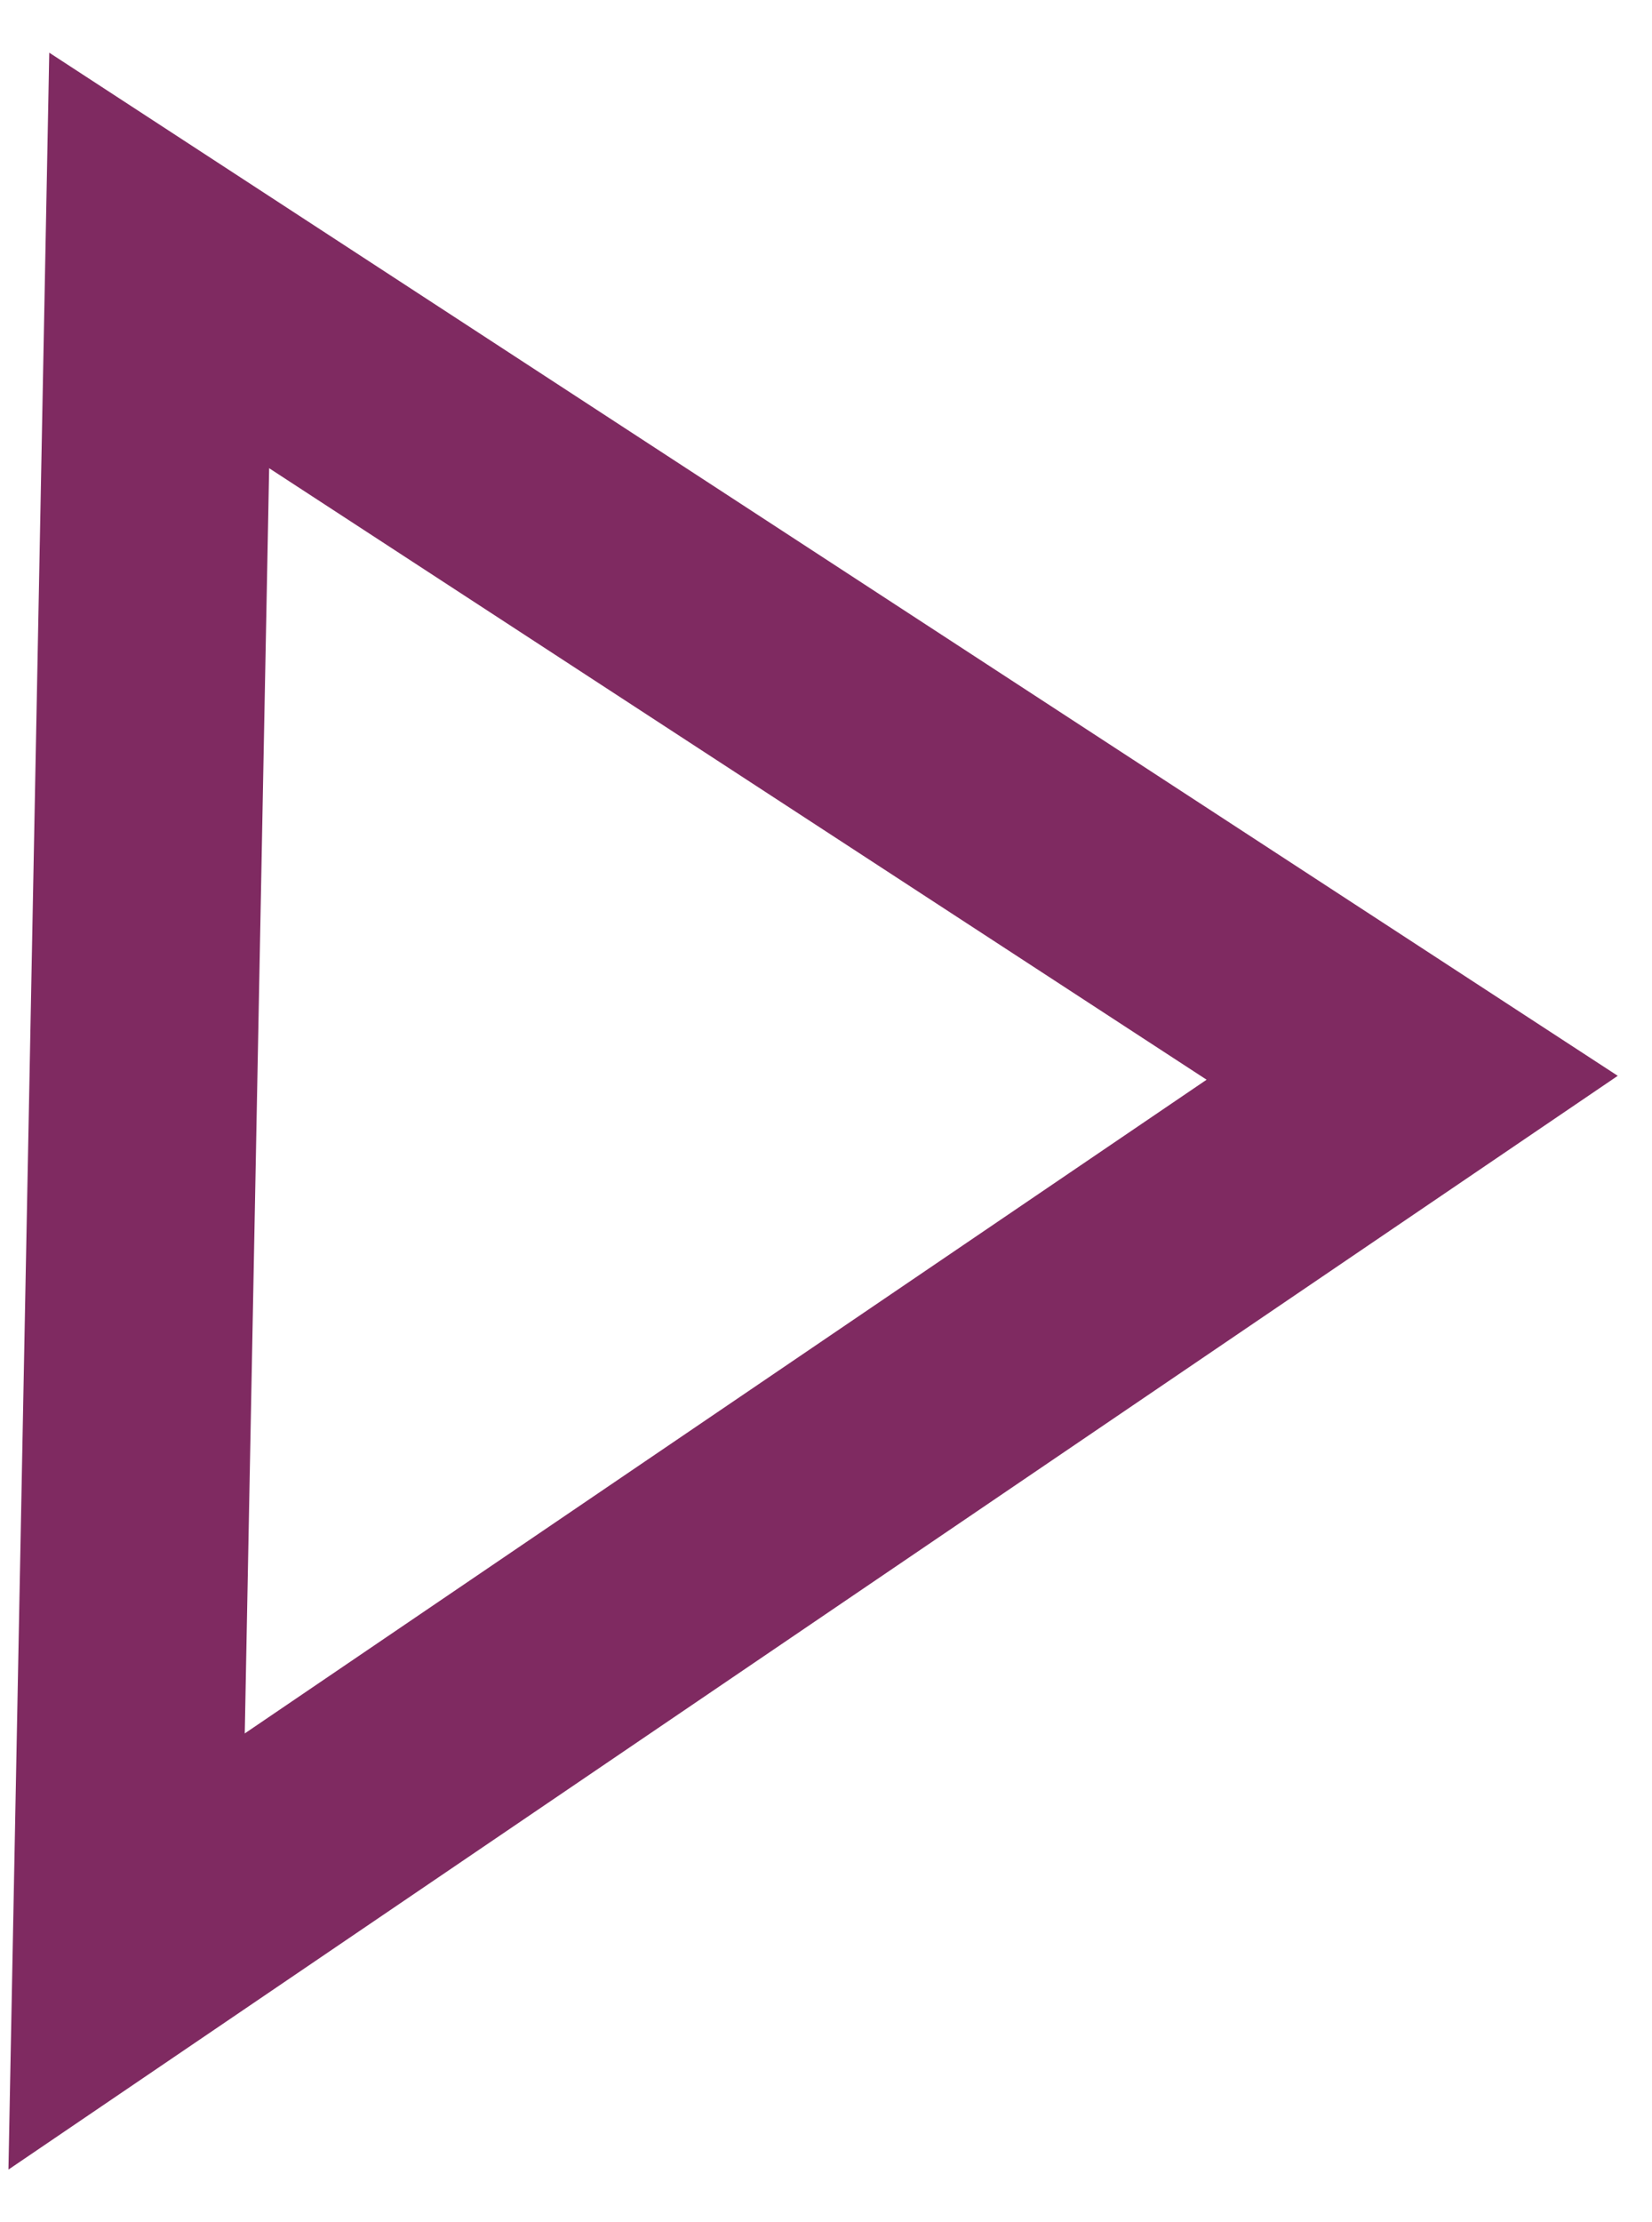 <?xml version="1.0" encoding="UTF-8"?>
<svg width="29px" height="39px" viewBox="0 0 29 39" version="1.1" xmlns="http://www.w3.org/2000/svg" xmlns:xlink="http://www.w3.org/1999/xlink">
    <title>Triangle Copy</title>
    <g id="Page-1" stroke="none" stroke-width="1" fill="none" fill-rule="evenodd">
        <g id="Endors-Toi-Inc---Desktop" transform="translate(-144, -1549)" stroke="#7F2A61" stroke-width="4">
            <path d="M148.93,1552.999 L164.266,1578.417 L137.054,1576.42 L148.93,1552.999 Z" id="Triangle-Copy" transform="translate(150.944, 1564.786) scale(1, -1) rotate(-150) translate(-150.944, -1564.786) "></path>
        </g>
    </g>
</svg>